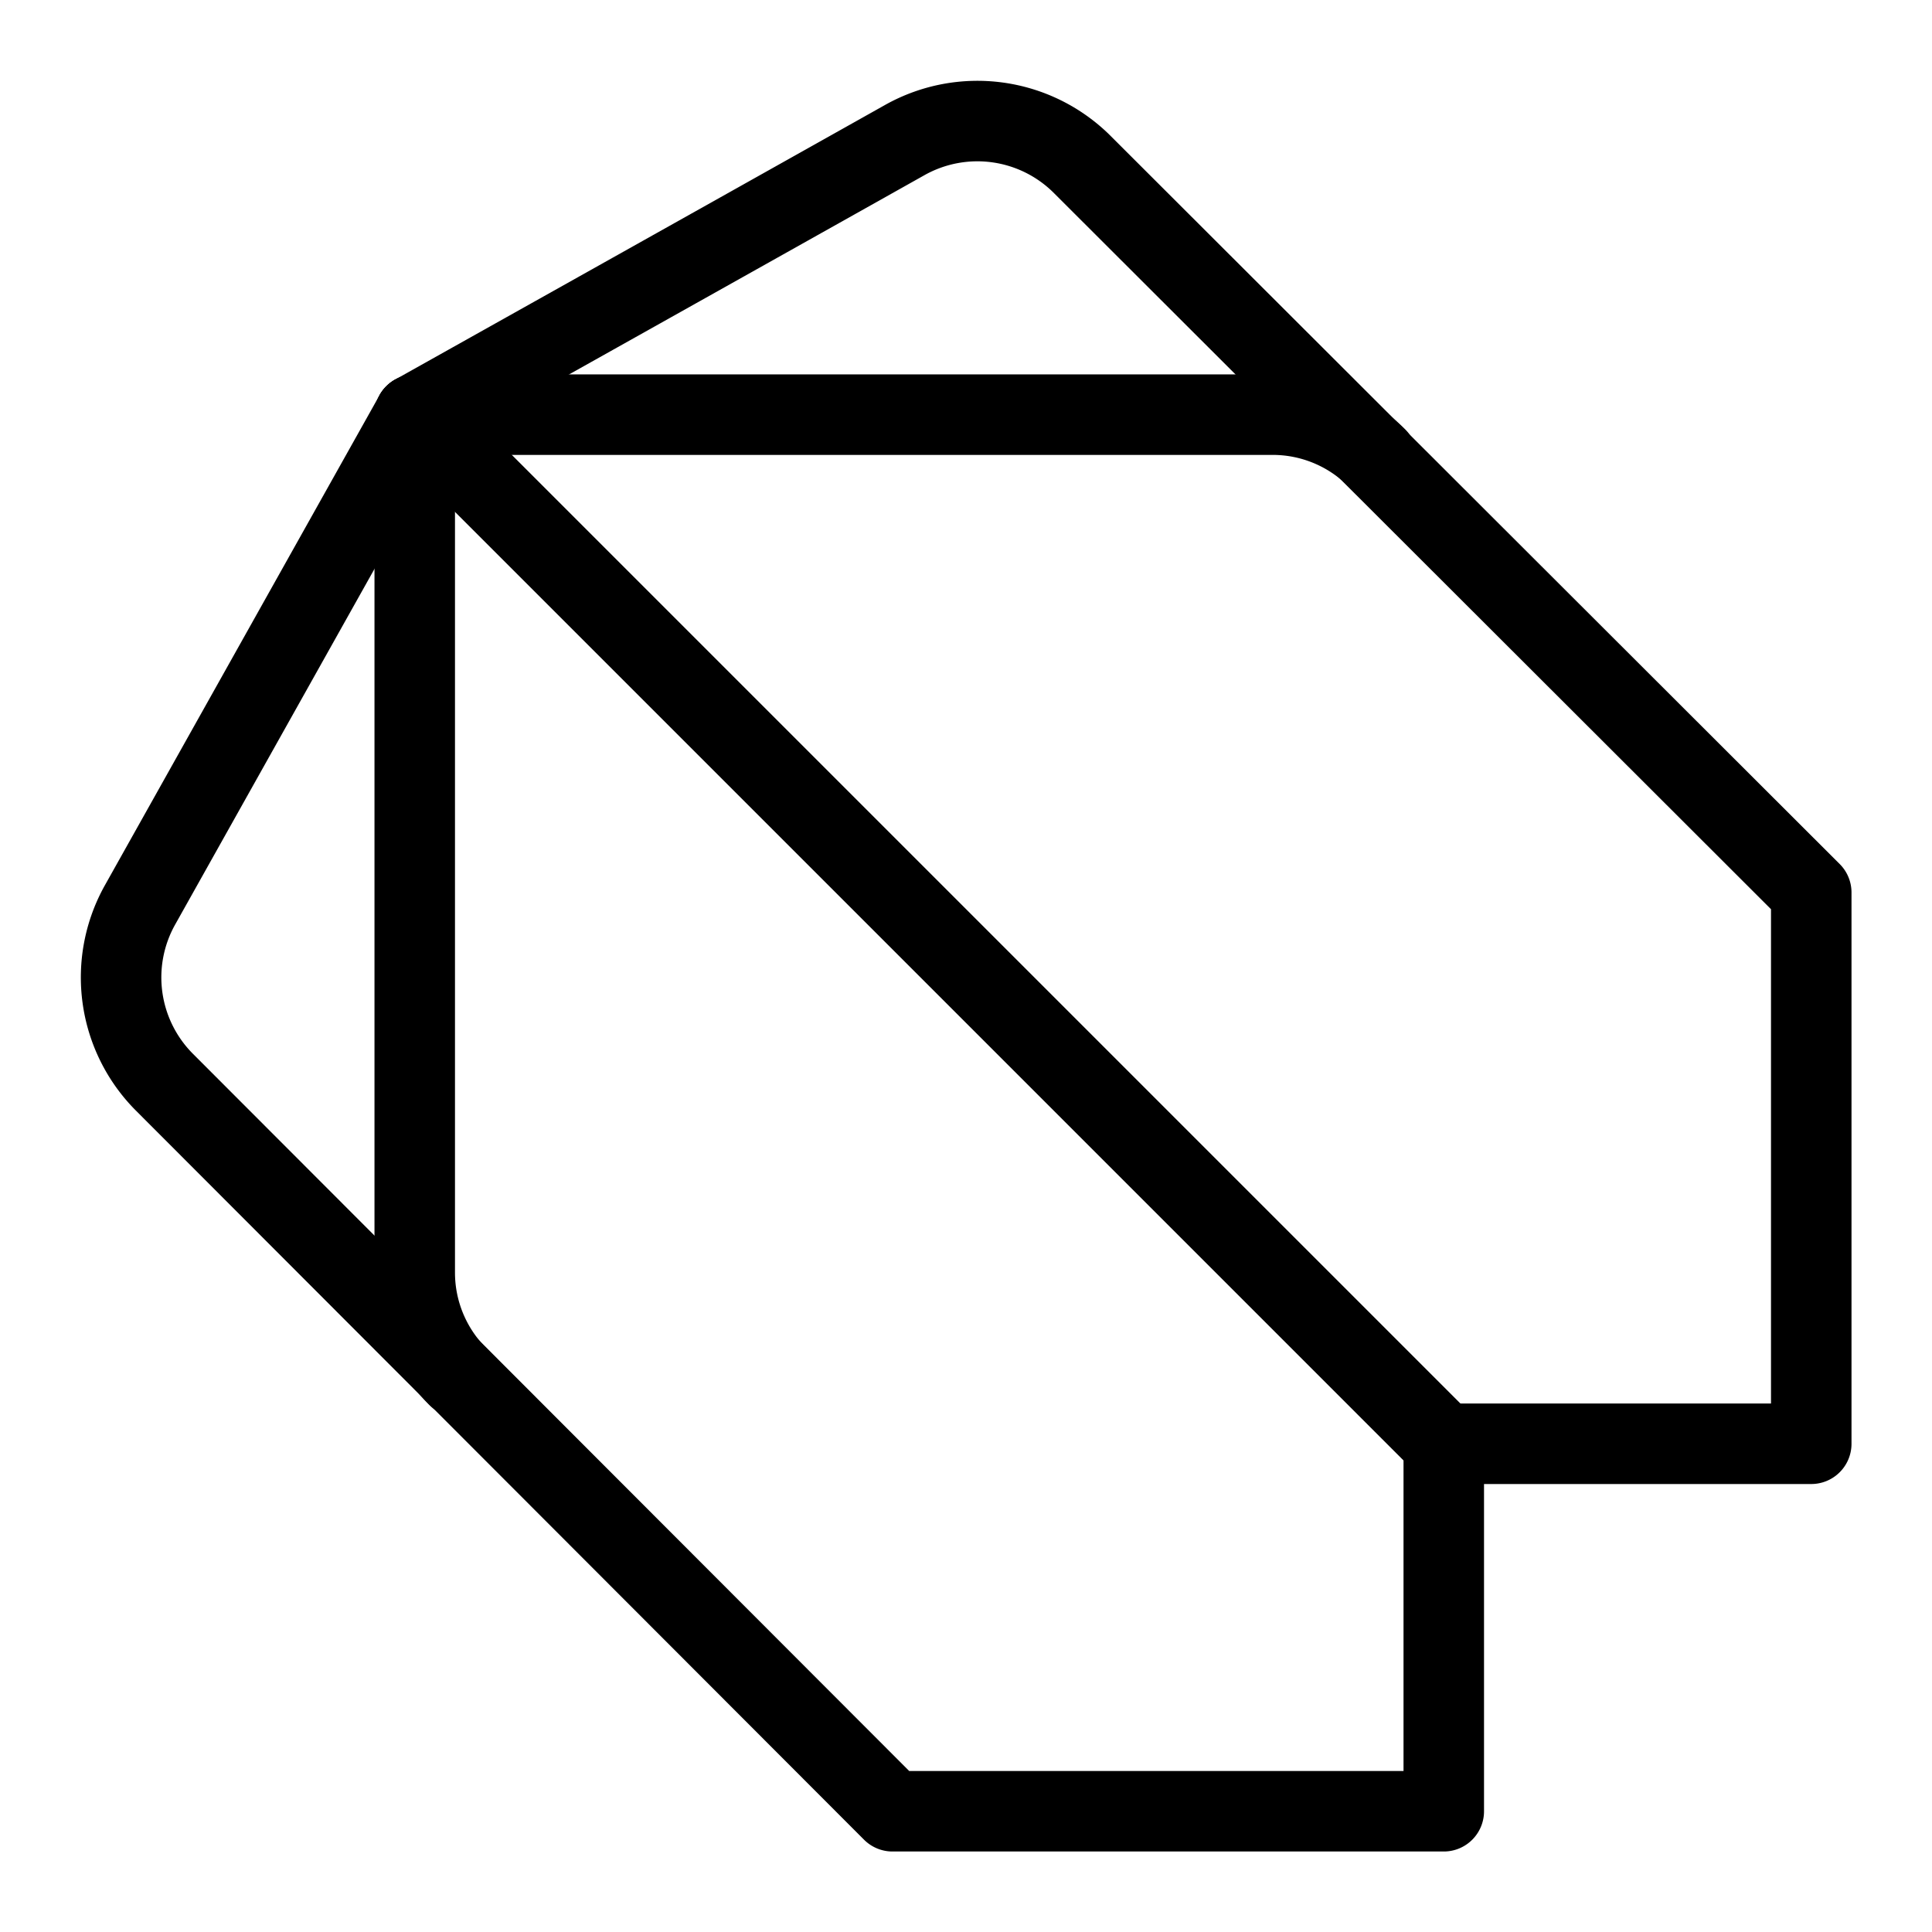<svg xmlns="http://www.w3.org/2000/svg" fill="none" viewBox="0 0 24 24" id="Dart-Logo--Streamline-Logos">
  <desc>
    Dart Logo Streamline Icon: https://streamlinehq.com
  </desc>
  <path stroke="#000000" stroke-linecap="round" stroke-linejoin="round" d="M22.5 17.935v-6.848l-9.065 -9.053a1.843 1.843 0 0 0 -2.187 -0.299C9.17 2.902 5.152 5.152 5.152 5.152l-3.417 6.097a1.843 1.843 0 0 0 0.3 2.187l9.052 9.064h6.848v-4.565H22.5Z" stroke-width="1"></path>
  <path stroke="#000000" stroke-linecap="round" stroke-linejoin="round" d="M5.687 17.1a1.826 1.826 0 0 1 -0.535 -1.29V5.151H15.81c0.485 0 0.949 0.193 1.291 0.535" stroke-width="1"></path>
  <path stroke="#000000" stroke-linecap="round" stroke-linejoin="round" d="M17.935 17.935 5.152 5.152" stroke-width="1"></path>
</svg>